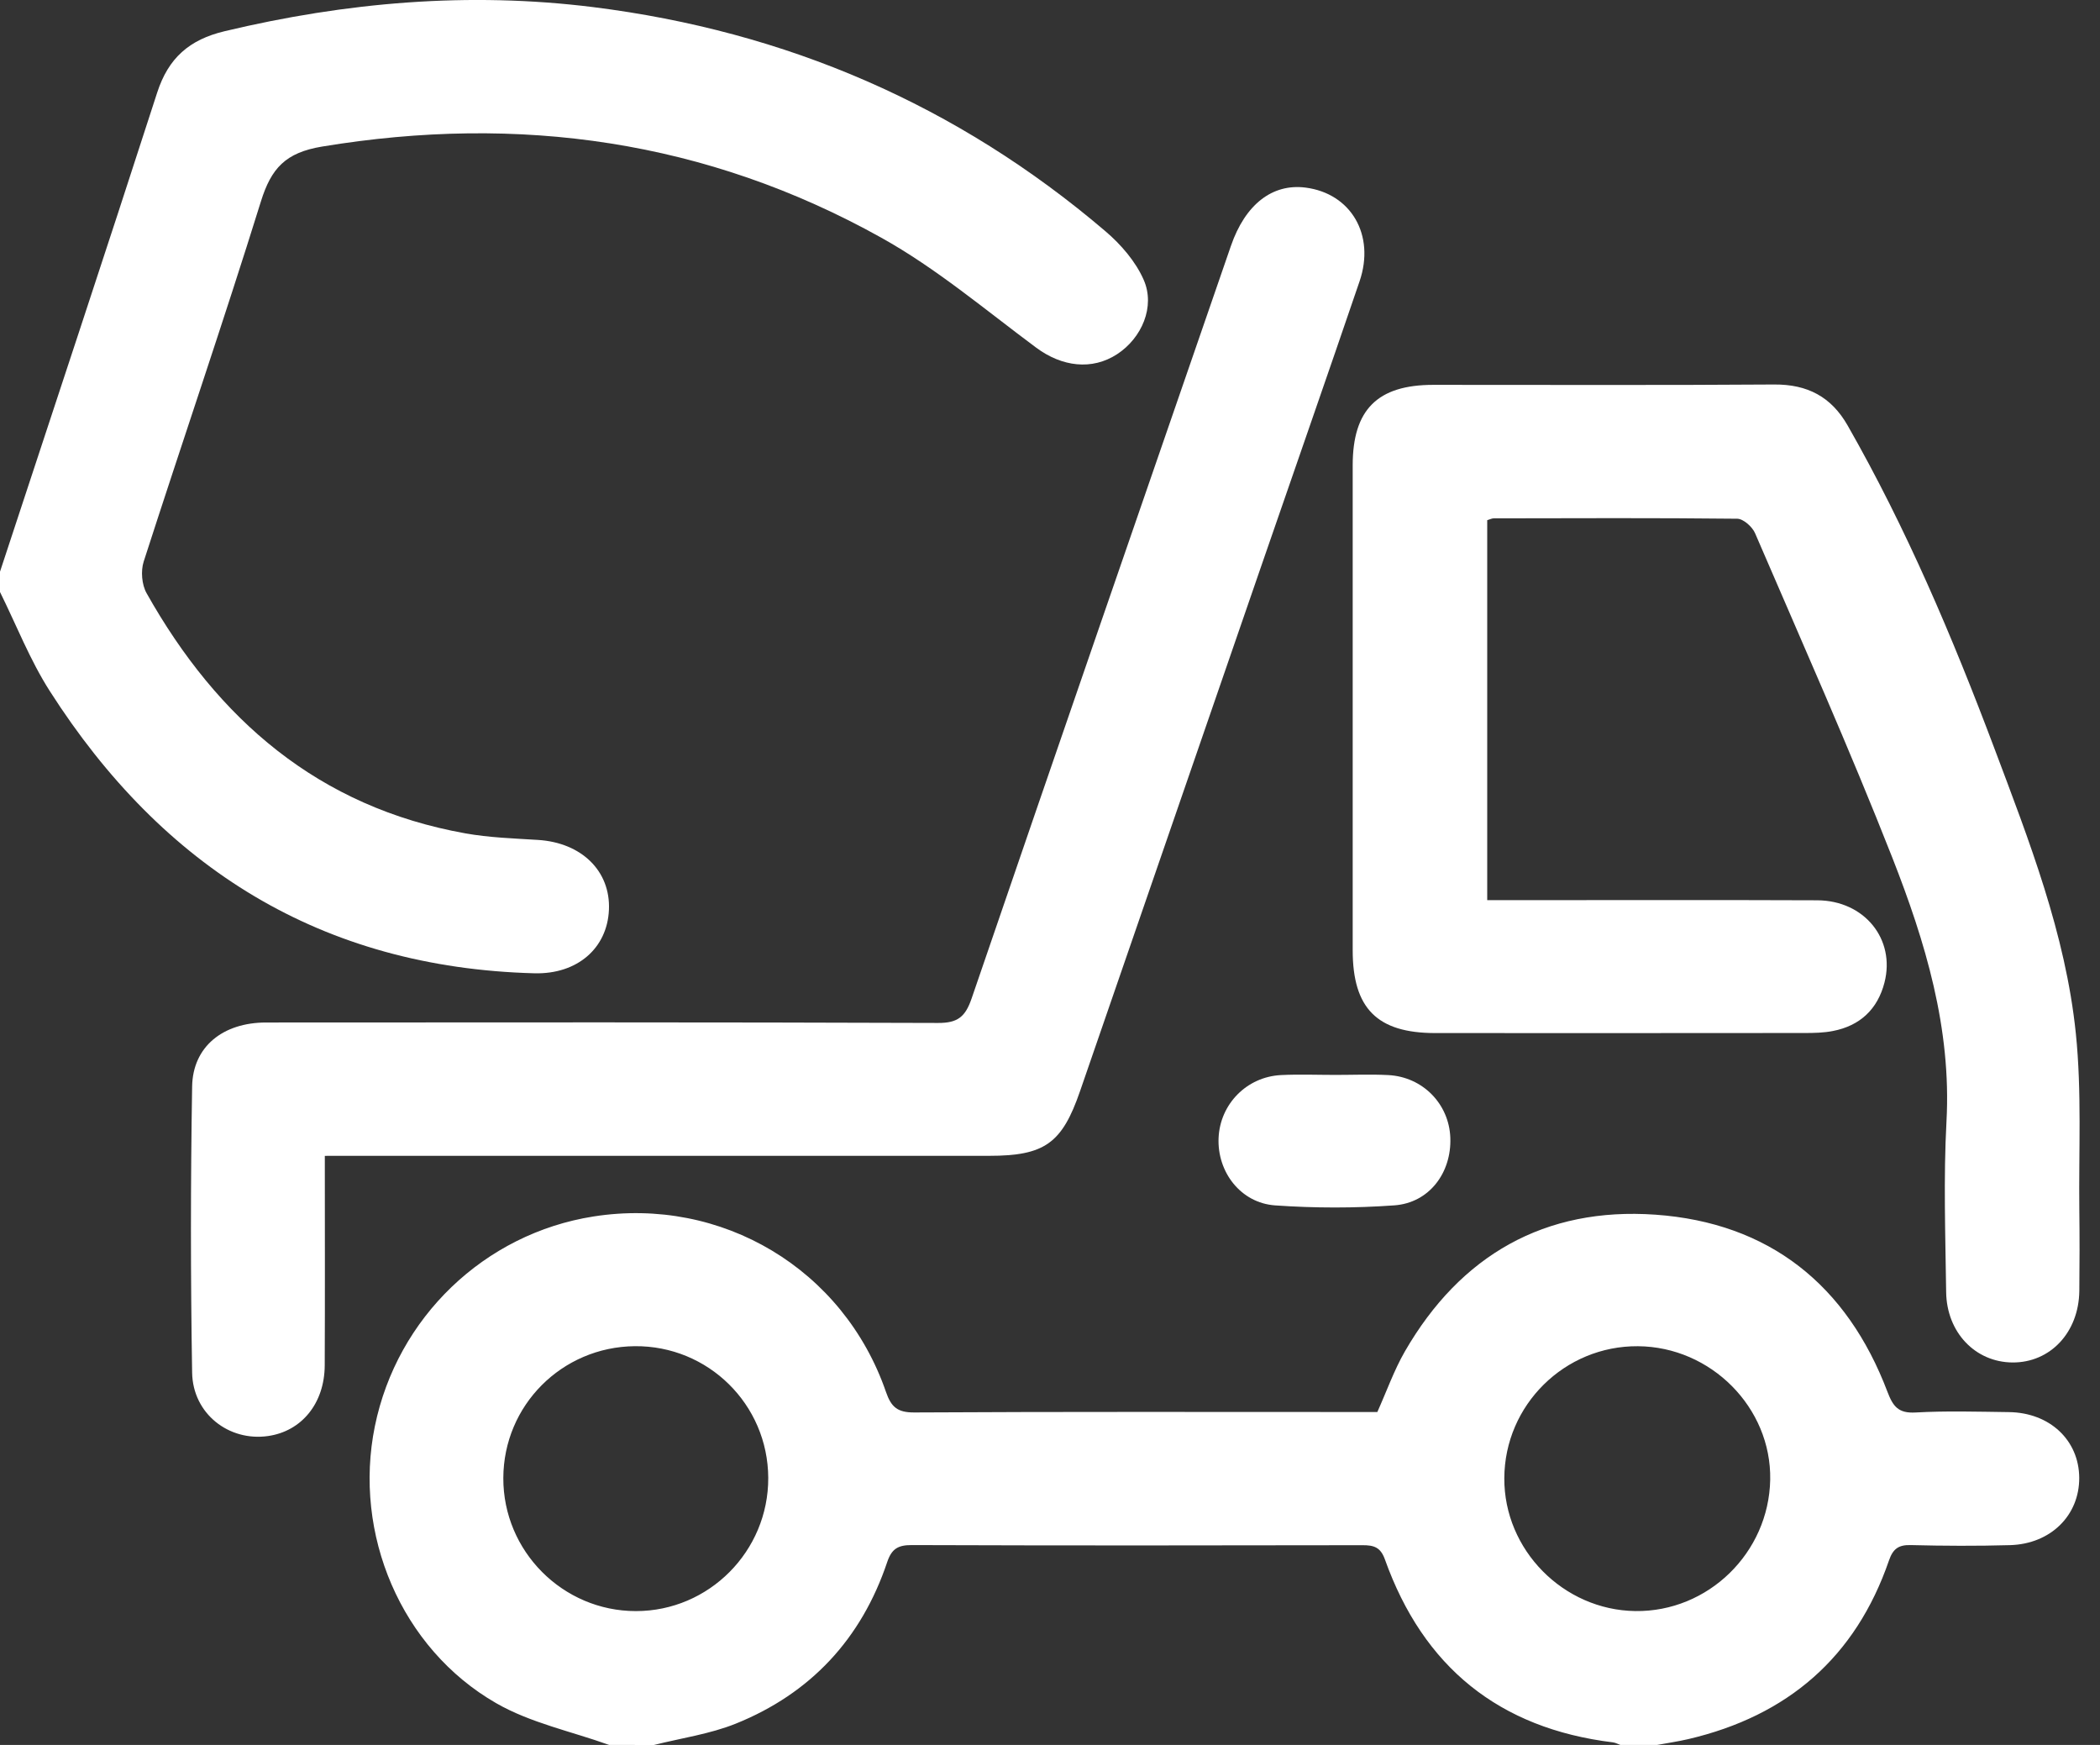 <?xml version="1.0" encoding="UTF-8"?> <svg xmlns="http://www.w3.org/2000/svg" width="65" height="54" viewBox="0 0 65 54" fill="none"><rect x="0" y="0" width="65" height="54" fill="#333333" stroke="none"/><path d="M18.855 54C17.685 53.58 16.422 53.319 15.36 52.709C12.408 51.014 10.923 47.465 11.603 44.137C12.291 40.77 14.995 38.176 18.369 37.646C22.339 37.022 26.11 39.272 27.423 43.076C27.584 43.542 27.777 43.713 28.297 43.711C32.885 43.685 37.473 43.697 42.061 43.697C42.249 43.697 42.436 43.697 42.632 43.697C42.919 43.058 43.148 42.406 43.486 41.819C45.205 38.843 47.82 37.35 51.236 37.59C54.763 37.839 57.168 39.766 58.422 43.074C58.595 43.529 58.762 43.742 59.29 43.712C60.251 43.658 61.217 43.688 62.18 43.7C63.445 43.716 64.351 44.57 64.357 45.734C64.363 46.895 63.475 47.781 62.215 47.817C61.19 47.846 60.162 47.841 59.136 47.815C58.757 47.806 58.59 47.938 58.468 48.292C57.435 51.291 55.329 53.1 52.26 53.819C51.939 53.894 51.612 53.941 51.288 54.001C50.91 54.001 50.534 54.001 50.156 54.001C50.078 53.973 50.002 53.929 49.921 53.92C46.399 53.489 44.054 51.586 42.866 48.258C42.731 47.88 42.524 47.818 42.175 47.819C37.524 47.828 32.873 47.831 28.223 47.815C27.8 47.814 27.601 47.925 27.461 48.341C26.663 50.717 25.09 52.409 22.77 53.343C21.968 53.665 21.085 53.788 20.239 54.002C19.777 54 19.317 54 18.855 54ZM23.779 45.735C23.77 43.463 21.919 41.638 19.646 41.66C17.39 41.683 15.586 43.492 15.579 45.74C15.572 48.004 17.42 49.859 19.683 49.858C21.944 49.859 23.788 48.003 23.779 45.735ZM50.697 41.661C48.43 41.645 46.571 43.48 46.562 45.745C46.551 47.964 48.389 49.827 50.617 49.857C52.868 49.888 54.75 48.056 54.792 45.792C54.833 43.565 52.963 41.677 50.697 41.661Z" fill="white"></path><path d="M0 17.692C1.625 12.753 3.266 7.818 4.864 2.869C5.211 1.794 5.862 1.226 6.952 0.966C10.716 0.068 14.511 -0.26 18.358 0.22C24.33 0.966 29.638 3.25 34.221 7.161C34.699 7.569 35.152 8.094 35.4 8.66C35.765 9.49 35.338 10.464 34.58 10.959C33.801 11.469 32.869 11.35 32.075 10.761C30.5 9.591 28.981 8.304 27.278 7.356C21.87 4.342 16.073 3.527 9.968 4.536C8.836 4.724 8.396 5.207 8.076 6.233C6.915 9.963 5.646 13.661 4.447 17.38C4.354 17.67 4.388 18.093 4.537 18.357C6.737 22.27 9.866 24.979 14.405 25.79C15.143 25.922 15.902 25.946 16.653 25.993C18 26.077 18.901 26.954 18.848 28.157C18.796 29.343 17.87 30.155 16.54 30.12C9.948 29.945 5.036 26.856 1.541 21.386C0.928 20.428 0.508 19.346 0 18.32C0 18.111 0 17.901 0 17.692Z" fill="white"></path><path d="M46.033 16.098C46.033 19.989 46.033 23.876 46.033 27.857C46.257 27.857 46.477 27.857 46.698 27.857C49.882 27.857 53.066 27.848 56.249 27.861C57.706 27.868 58.674 29.062 58.329 30.407C58.117 31.231 57.573 31.744 56.733 31.906C56.448 31.962 56.151 31.968 55.859 31.968C52.047 31.972 48.234 31.972 44.423 31.97C42.626 31.969 41.869 31.206 41.869 29.406C41.868 24.403 41.868 19.401 41.869 14.398C41.87 12.676 42.638 11.911 44.36 11.91C47.879 11.908 51.398 11.925 54.916 11.899C55.946 11.892 56.682 12.28 57.188 13.166C59.008 16.353 60.435 19.718 61.725 23.144C62.807 26.021 63.935 28.901 64.252 31.98C64.438 33.784 64.339 35.617 64.36 37.437C64.37 38.275 64.369 39.111 64.36 39.949C64.345 41.233 63.46 42.174 62.288 42.164C61.142 42.154 60.254 41.237 60.238 39.983C60.215 38.225 60.154 36.462 60.248 34.709C60.405 31.826 59.595 29.149 58.571 26.54C57.242 23.159 55.761 19.837 54.323 16.5C54.237 16.302 53.962 16.056 53.773 16.053C51.26 16.025 48.747 16.037 46.233 16.041C46.175 16.042 46.118 16.073 46.033 16.098Z" fill="white"></path><path d="M10.054 35.77C10.054 37.991 10.061 40.123 10.051 42.255C10.045 43.429 9.336 44.294 8.293 44.441C7.084 44.613 5.968 43.75 5.947 42.479C5.898 39.529 5.898 36.576 5.947 33.625C5.967 32.388 6.901 31.644 8.237 31.643C15.171 31.639 22.104 31.632 29.037 31.657C29.65 31.66 29.881 31.461 30.074 30.899C32.734 23.129 35.421 15.369 38.101 7.607C38.542 6.329 39.38 5.675 40.406 5.805C41.814 5.983 42.572 7.268 42.082 8.705C41.077 11.652 40.049 14.591 39.033 17.534C37.164 22.945 35.297 28.358 33.429 33.77C32.872 35.385 32.334 35.769 30.612 35.769C24.015 35.769 17.416 35.769 10.819 35.769C10.591 35.77 10.364 35.77 10.054 35.77Z" fill="white"></path><path d="M41.339 33.265C41.882 33.265 42.427 33.242 42.969 33.27C44.038 33.325 44.853 34.164 44.891 35.21C44.931 36.295 44.236 37.225 43.158 37.302C41.934 37.39 40.693 37.389 39.468 37.303C38.401 37.228 37.672 36.267 37.718 35.215C37.764 34.169 38.586 33.325 39.647 33.27C40.209 33.242 40.774 33.265 41.339 33.265Z" fill="white"></path></svg> 